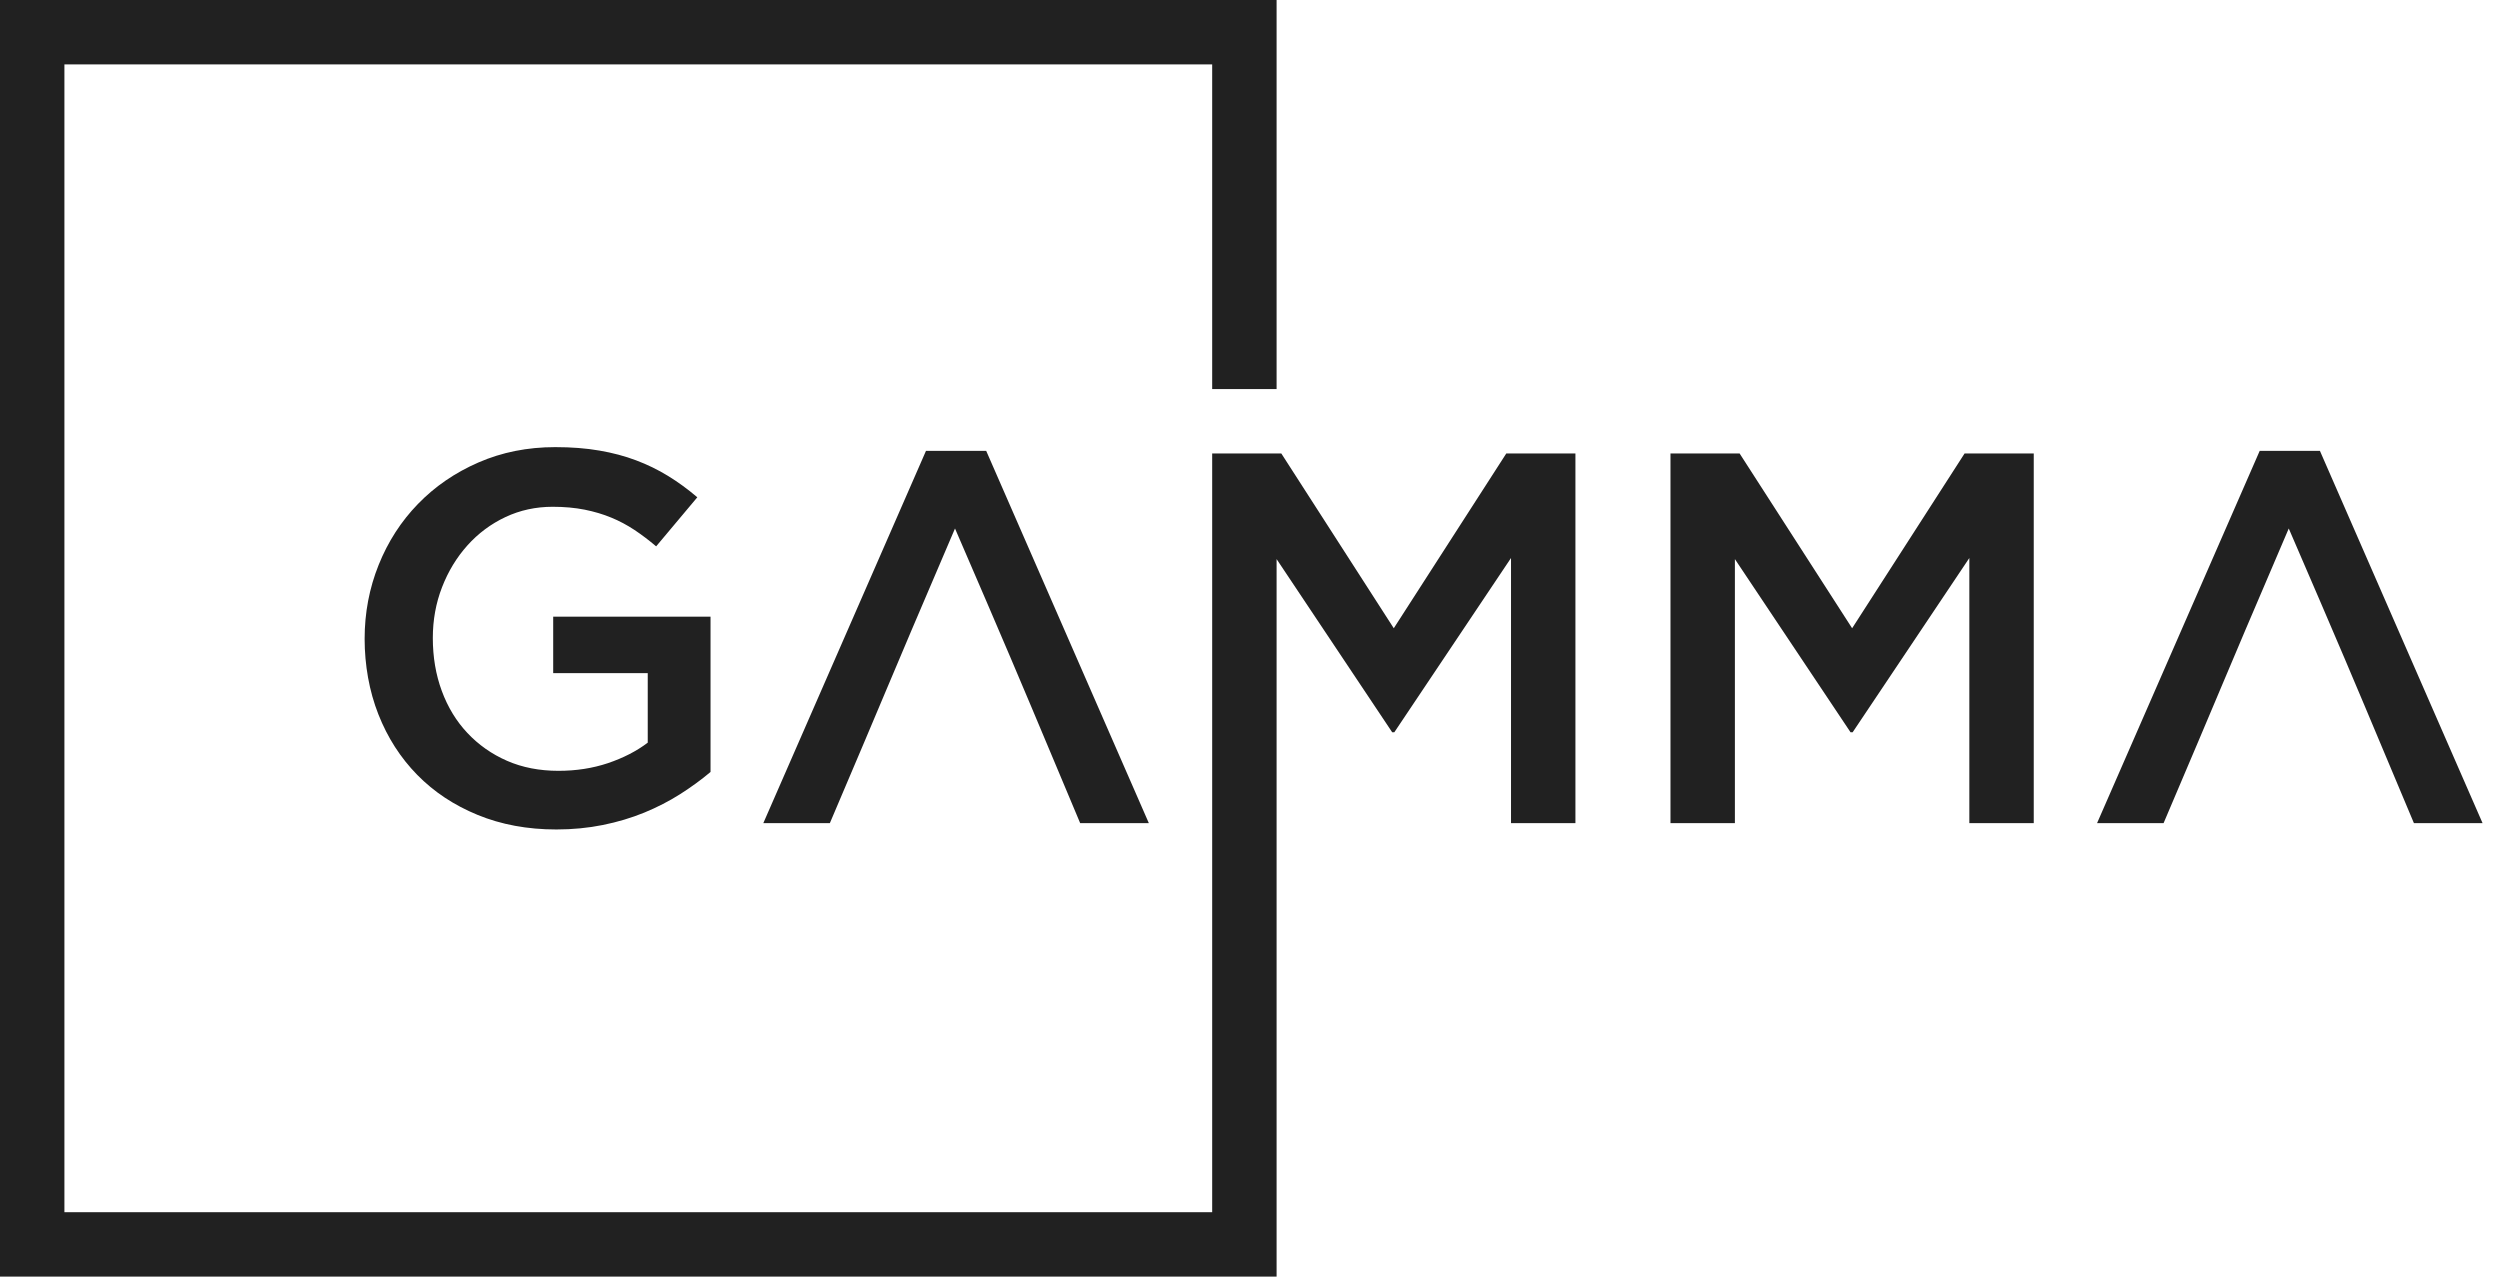<svg width="94" height="48" viewBox="0 0 94 48" fill="none" xmlns="http://www.w3.org/2000/svg">
<path fill-rule="evenodd" clip-rule="evenodd" d="M56.814 20.981V30.949H59.236V17.051H56.636L52.406 23.622L48.178 17.051H45.578V30.104V30.949V45.578H2.422V2.422H45.578V14.629H48V0H0V48H48V30.949V30.104V21.022L52.347 27.534H52.426L56.814 20.981ZM87.229 16.952H84.965L78.85 30.949H81.351C82.467 28.329 82.994 27.08 83.46 25.974L83.46 25.973L83.46 25.973C84.056 24.559 84.554 23.378 86.057 19.871C87.992 24.347 88.474 25.497 89.774 28.595C90.057 29.269 90.379 30.036 90.763 30.949H93.344L87.229 16.952ZM74.047 30.949V20.981L69.659 27.534H69.581L65.232 21.022V30.949H62.81V17.051H65.41L69.64 23.622L73.868 17.051H76.469V30.949H74.047ZM37.081 16.952H34.817L28.701 30.949H31.203C32.319 28.33 32.845 27.08 33.311 25.974C33.907 24.56 34.404 23.38 35.908 19.871C37.843 24.347 38.326 25.497 39.626 28.595L39.626 28.595C39.908 29.269 40.23 30.036 40.614 30.949H43.196L37.081 16.952ZM26.716 23.186V29.023V29.026C26.372 29.316 25.991 29.594 25.575 29.859C25.158 30.124 24.707 30.355 24.225 30.554C23.741 30.751 23.222 30.908 22.666 31.02C22.109 31.132 21.528 31.188 20.919 31.188C19.832 31.188 18.847 31.005 17.96 30.641C17.072 30.277 16.315 29.775 15.686 29.133C15.057 28.491 14.571 27.733 14.227 26.859C13.882 25.986 13.71 25 13.71 24.021C13.71 23.041 13.886 22.116 14.237 21.241C14.588 20.367 15.08 19.603 15.716 18.948C16.351 18.293 17.109 17.772 17.989 17.389C18.869 17.005 19.832 16.812 20.877 16.812C21.487 16.812 22.04 16.855 22.535 16.941C23.033 17.026 23.492 17.148 23.915 17.308C24.34 17.468 24.74 17.662 25.117 17.894C25.494 18.125 25.861 18.393 26.219 18.698L24.671 20.543C24.407 20.318 24.136 20.113 23.858 19.927C23.579 19.743 23.288 19.587 22.983 19.462C22.679 19.336 22.345 19.236 21.981 19.163C21.617 19.091 21.217 19.055 20.78 19.055C20.145 19.055 19.554 19.183 19.004 19.442C18.456 19.7 17.978 20.058 17.575 20.507C17.171 20.958 16.853 21.48 16.621 22.079C16.389 22.675 16.274 23.314 16.274 23.989C16.274 24.704 16.386 25.369 16.611 25.978C16.837 26.591 17.158 27.118 17.575 27.561C17.991 28.003 18.487 28.354 19.063 28.606C19.639 28.858 20.285 28.983 20.999 28.983C21.661 28.983 22.28 28.888 22.857 28.695C23.431 28.501 23.932 28.245 24.355 27.924V25.31H20.8V23.186H26.716Z" fill="black" fill-opacity="0.87"/>
</svg>
